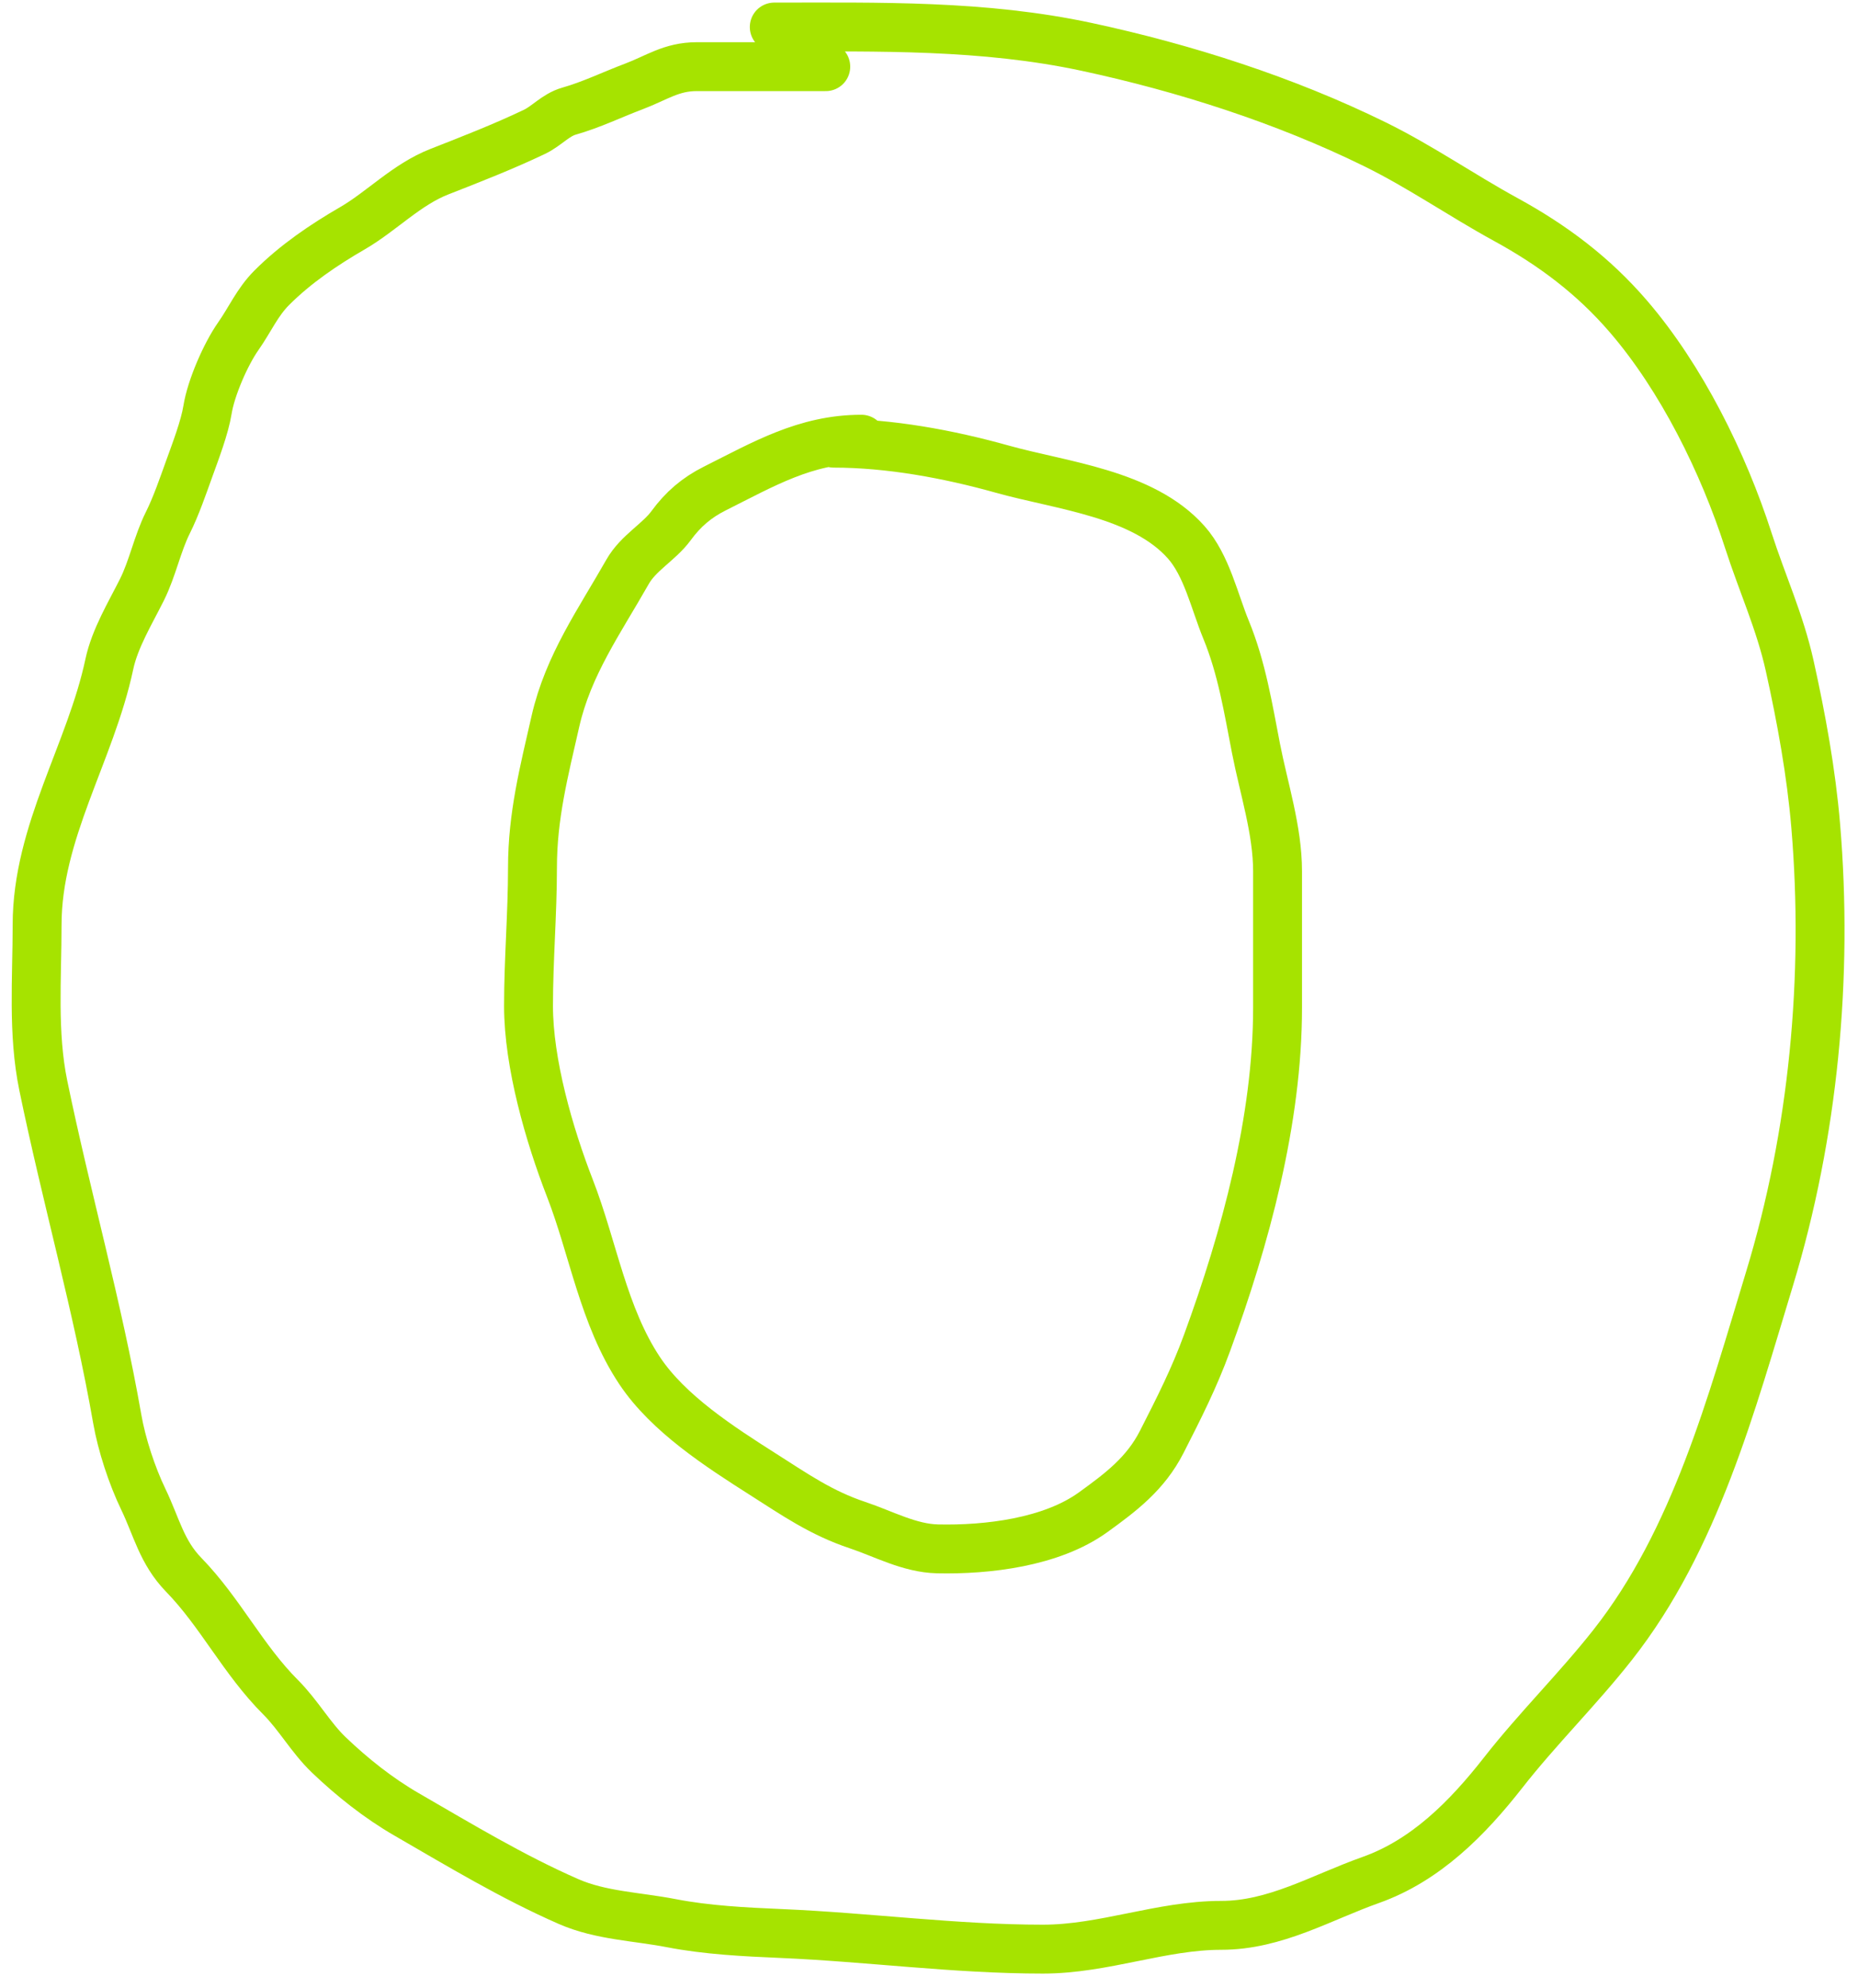 <?xml version="1.0" encoding="UTF-8"?> <svg xmlns="http://www.w3.org/2000/svg" width="114" height="122" viewBox="0 0 114 122" fill="none"><path d="M50.667 4.09C48.028 4.09 45.389 4.09 42.751 4.09C41.19 4.09 40.292 4.776 38.887 5.306C37.559 5.807 36.282 6.432 34.915 6.819C34.093 7.052 33.549 7.728 32.794 8.089C30.92 8.985 28.892 9.777 26.958 10.534C24.941 11.323 23.409 12.972 21.622 14.006C19.878 15.016 18.141 16.19 16.677 17.654C15.788 18.543 15.335 19.614 14.624 20.626C13.848 21.729 12.947 23.8 12.733 25.138C12.559 26.224 11.993 27.699 11.611 28.758C11.234 29.807 10.799 31.072 10.301 32.068C9.65 33.37 9.362 34.879 8.707 36.188C7.989 37.624 7.045 39.17 6.708 40.754C5.552 46.186 2.277 51.046 2.277 56.749C2.277 60.007 1.995 63.391 2.655 66.598C4.062 73.432 5.992 80.178 7.194 87.064C7.47 88.644 8.098 90.55 8.788 91.982C9.605 93.676 9.917 95.233 11.274 96.629C13.525 98.945 14.909 101.831 17.218 104.14C18.31 105.233 19.072 106.623 20.176 107.679C21.611 109.052 23.223 110.331 24.945 111.327C28.209 113.214 31.447 115.171 34.888 116.677C36.861 117.54 39.097 117.595 41.183 118.001C43.37 118.426 45.691 118.541 47.911 118.636C53.276 118.864 58.609 119.595 63.987 119.595C67.739 119.595 71.239 118.136 74.93 118.136C78.247 118.136 81.045 116.438 84.102 115.353C87.471 114.157 90.026 111.579 92.222 108.774C94.348 106.056 96.809 103.644 98.949 100.925C104.02 94.484 106.235 86.138 108.568 78.472C111.272 69.587 112.184 59.933 111.405 50.67C111.13 47.399 110.522 44.063 109.811 40.862C109.207 38.145 108.118 35.792 107.271 33.162C105.737 28.401 103.172 23.2 99.908 19.41C97.758 16.912 95.284 15.053 92.384 13.466C89.673 11.983 87.157 10.229 84.373 8.859C78.853 6.143 72.665 4.161 66.662 2.874C60.325 1.517 53.955 1.659 47.506 1.659" stroke="#A6E300" stroke-width="3" stroke-linecap="round"></path><path d="M52.854 26.949C49.422 26.949 46.827 28.49 43.857 29.975C42.745 30.531 41.904 31.257 41.182 32.245C40.434 33.268 39.167 33.918 38.507 35.082C36.787 38.112 34.862 40.807 34.076 44.268C33.383 47.316 32.671 50.061 32.671 53.225C32.671 56.079 32.428 58.87 32.428 61.722C32.428 65.249 33.698 69.643 34.968 72.908C36.394 76.577 37.015 80.755 39.25 84.107C41.007 86.743 44.177 88.782 46.829 90.47C48.773 91.707 50.382 92.834 52.611 93.577C54.206 94.109 55.802 94.998 57.528 95.036C60.568 95.104 64.508 94.641 67.066 92.793C68.785 91.552 70.29 90.415 71.281 88.471C72.333 86.404 73.258 84.591 74.063 82.391C76.412 75.978 78.386 68.712 78.386 61.844C78.386 59.047 78.386 56.251 78.386 53.455C78.386 50.939 77.541 48.38 77.062 45.916C76.583 43.451 76.192 40.982 75.225 38.635C74.517 36.916 74.039 34.688 72.78 33.272C70.118 30.277 65.144 29.807 61.5 28.787C58.197 27.862 54.576 27.192 51.152 27.192" stroke="#A6E300" stroke-width="3" stroke-linecap="round"></path></svg> 